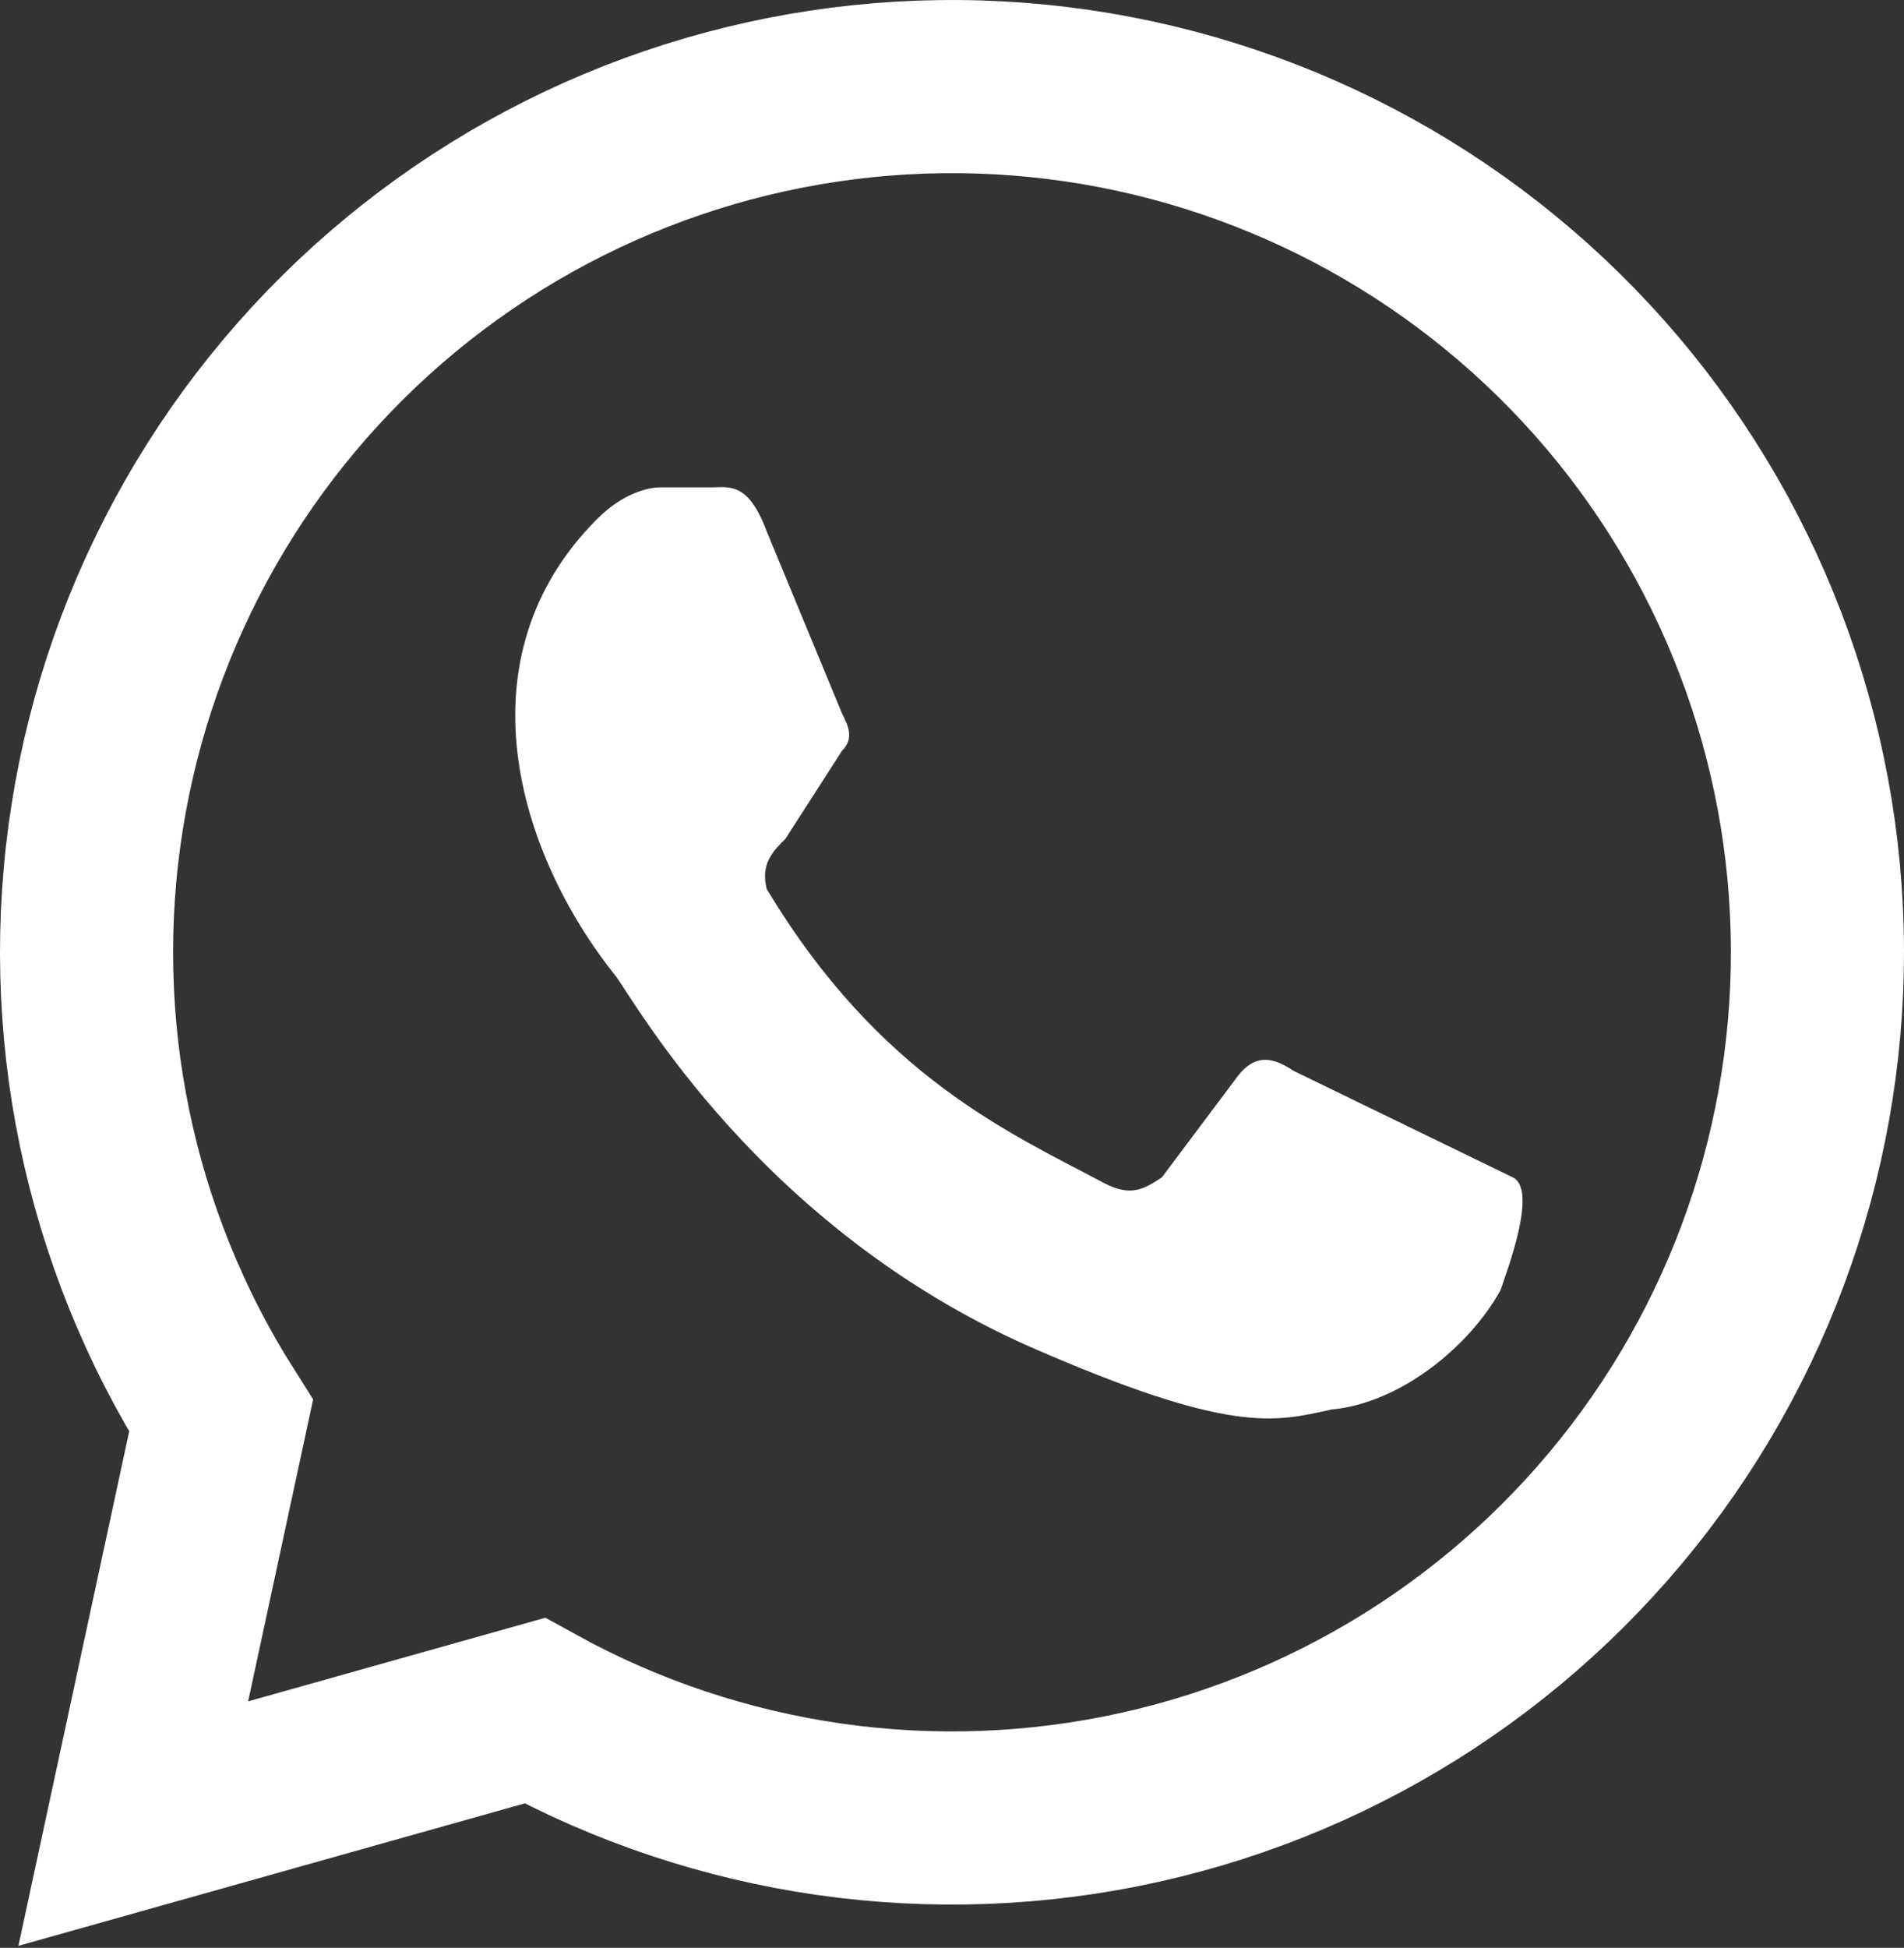 <svg width="220" height="225" viewBox="0 0 220 225" fill="none" xmlns="http://www.w3.org/2000/svg">
<rect x="0" y="0" width="220" height="225" fill="#333333" stroke="none"/>
<path d="M15.399 210.647L25.544 163.545C12.505 142.979 7.418 118.362 11.239 94.312C15.059 70.262 27.523 48.432 46.294 32.919C65.064 17.405 88.85 9.274 113.189 10.051C137.528 10.828 160.748 20.459 178.491 37.137C196.234 53.816 207.282 76.395 209.561 100.64C211.84 124.885 205.194 149.128 190.87 168.821C176.547 188.514 155.529 202.304 131.761 207.603C107.993 212.902 83.109 209.347 61.776 197.603L15.399 210.647Z" stroke="white" stroke-width="20"/>
<path d="M149.457 123.69C147.283 122.241 145.109 121.516 142.935 124.415L134.24 136.009C132.066 137.458 130.616 138.183 127.718 136.734C116.848 130.937 101.631 124.415 88.587 102.676C87.863 99.777 89.312 98.328 90.761 96.879L97.283 86.734C98.732 85.284 98.008 83.835 97.283 82.386L88.587 61.371C86.413 55.574 84.24 56.299 82.066 56.299H76.269C74.819 56.299 71.921 57.024 69.022 59.922C53.08 75.864 59.602 98.328 71.196 112.821C73.37 115.719 87.863 141.806 119.022 155.574C142.211 165.719 147.283 164.27 153.805 162.821C161.776 162.096 169.747 155.574 173.37 149.052C174.094 146.879 177.718 137.458 174.819 136.009" fill="white"/>
</svg>
